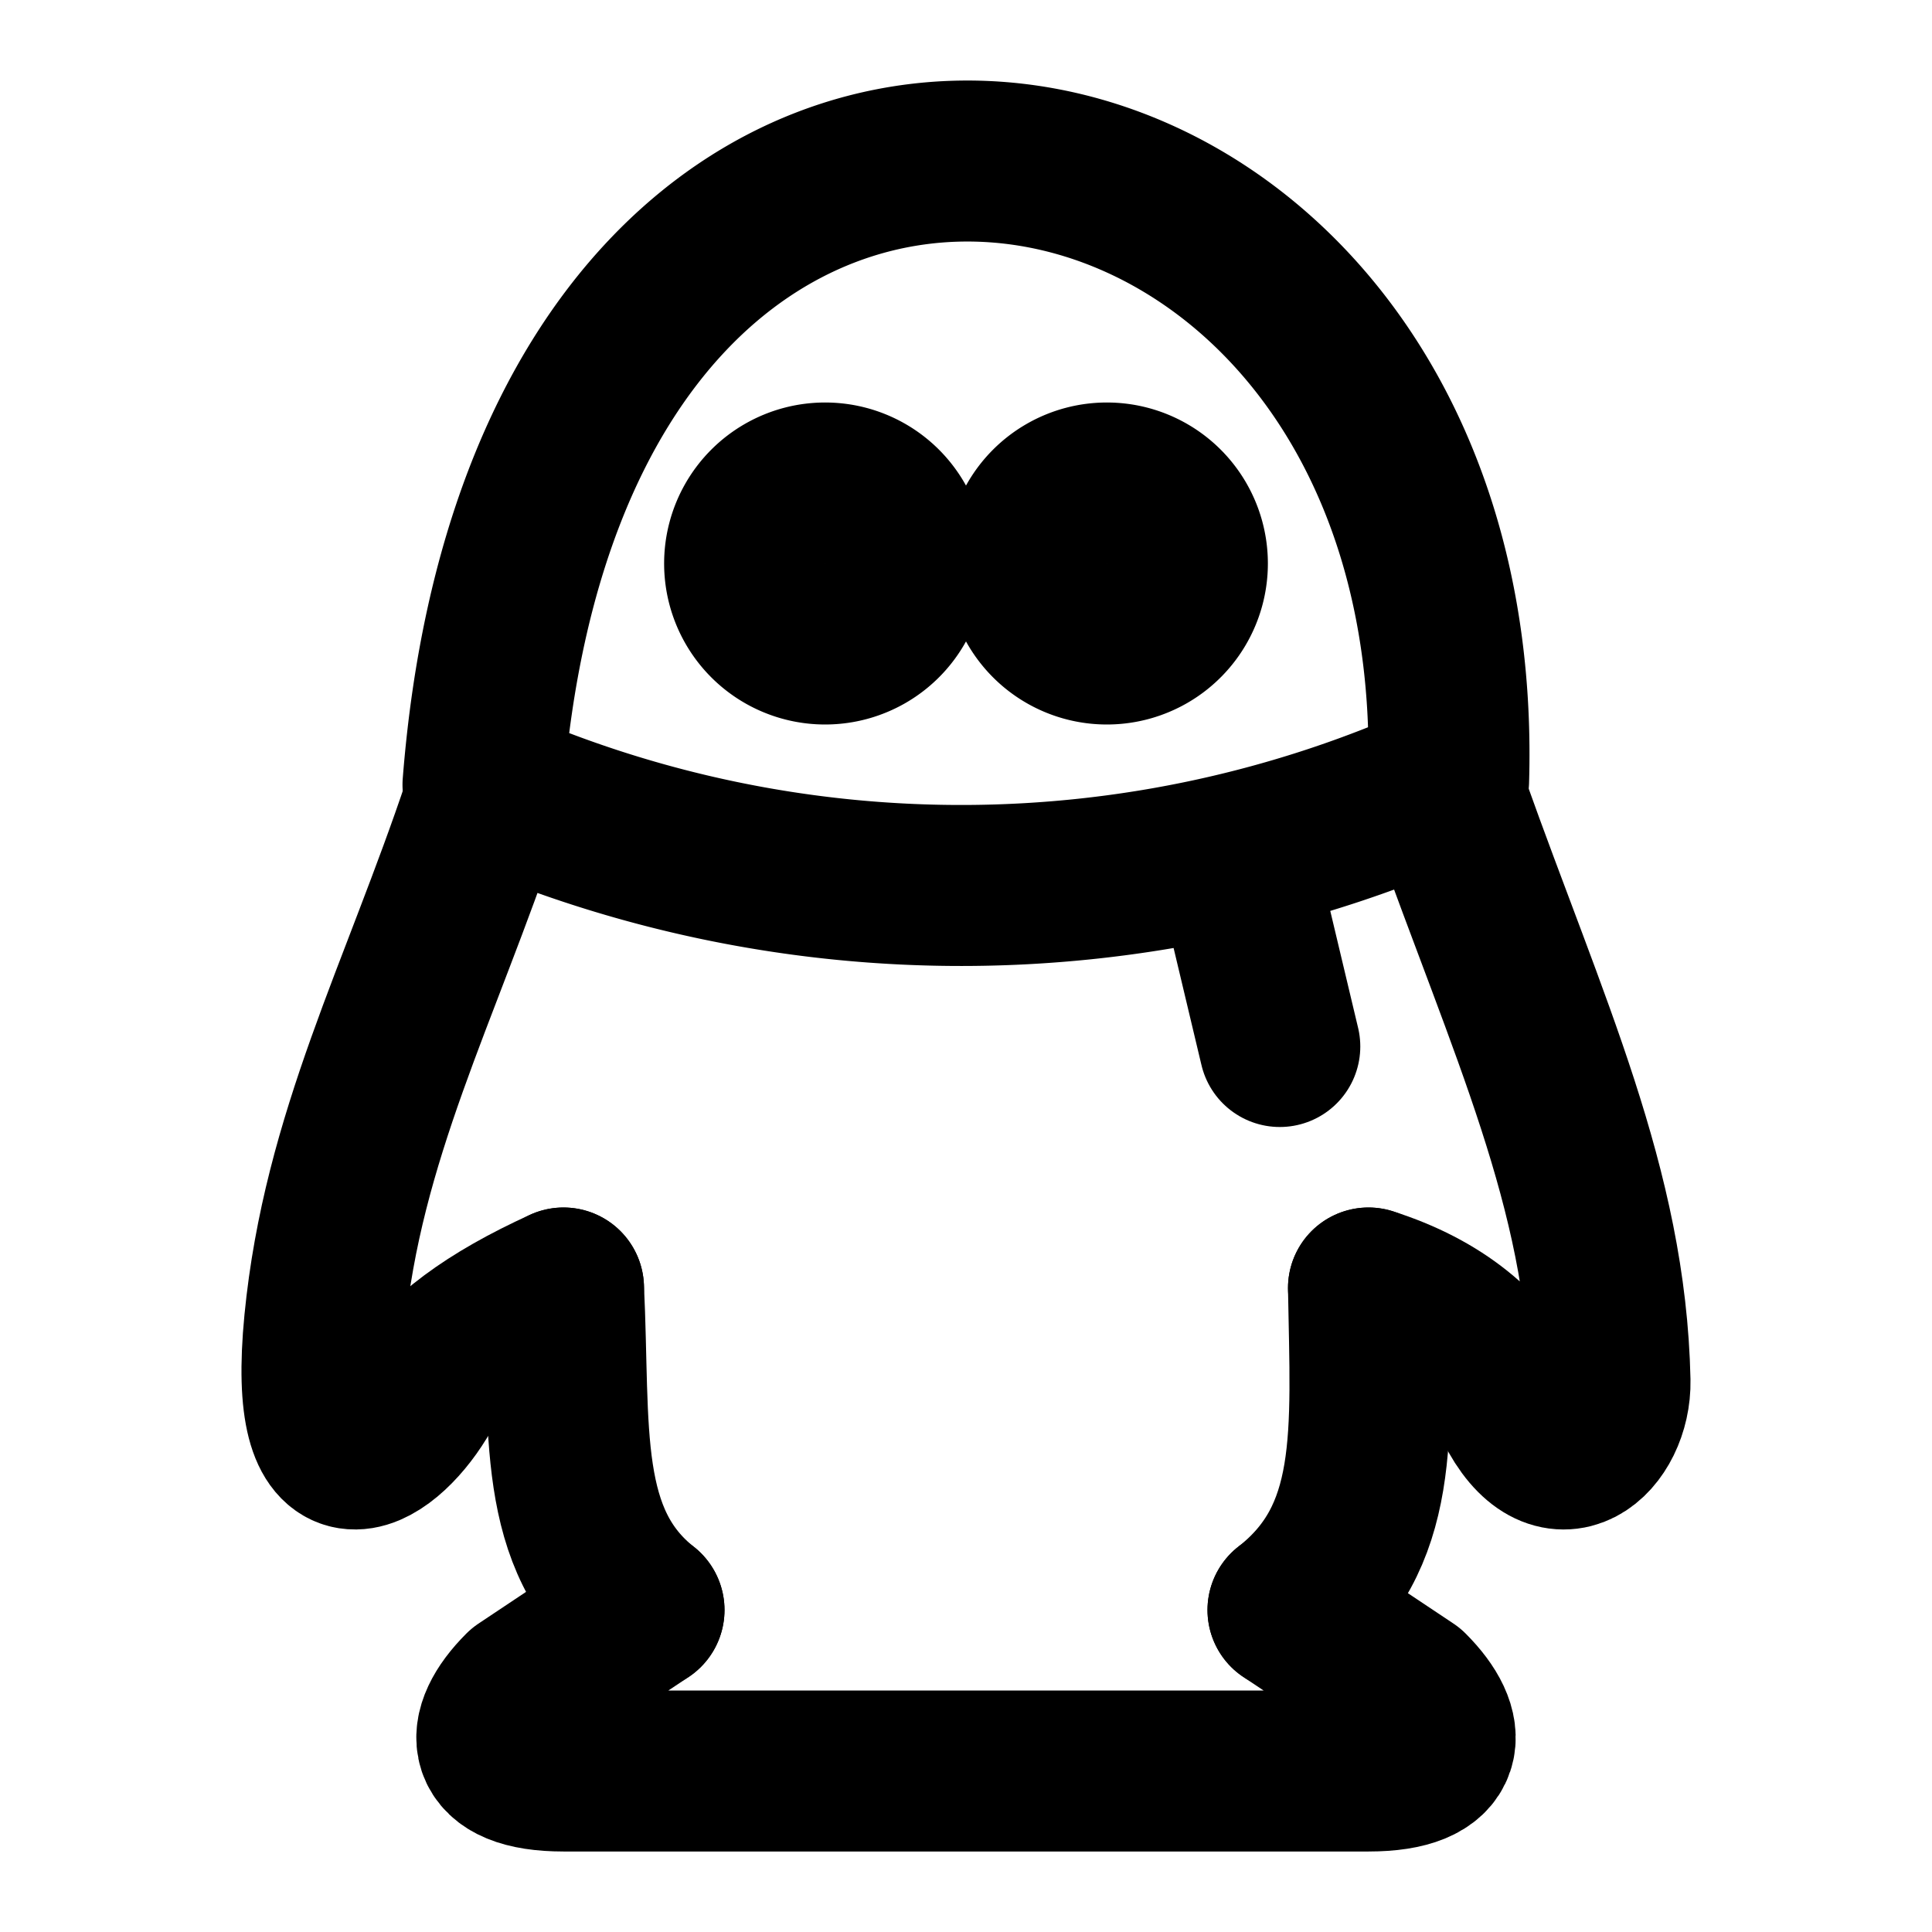 <svg  xmlns="http://www.w3.org/2000/svg"  width="24"  height="24"  viewBox="0 0 24 24"  fill="none"  stroke="currentColor"  stroke-width="2"  stroke-linecap="round"  stroke-linejoin="round"  class="icon icon-tabler icons-tabler-outline icon-tabler-brand-qq"><path stroke="none" d="M0 0h24v24H0z" fill="none"/><path d="M6 9.748a14.716 14.716 0 0 0 11.995 -.052c.275 -9.236 -11.104 -11.256 -11.995 .052z" /><path d="M18 10c.984 2.762 1.949 4.765 2 7.153c.014 .688 -.664 1.346 -1.184 .303c-.346 -.696 -.952 -1.181 -1.816 -1.456" /><path d="M17 16c.031 1.831 .147 3.102 -1 4" /><path d="M8 20c-1.099 -.87 -.914 -2.24 -1 -4" /><path d="M6 10c-.783 2.338 -1.742 4.12 -1.968 6.43c-.217 2.227 .716 1.644 1.16 .917c.296 -.487 .898 -.934 1.808 -1.347" /><path d="M15.898 13l-.476 -2" /><path d="M8 20l-1.5 1c-.5 .5 -.5 1 .5 1h10c1 0 1 -.5 .5 -1l-1.5 -1" /><path d="M13.75 7m-1 0a1 1 0 1 0 2 0a1 1 0 1 0 -2 0" /><path d="M10.25 7m-1 0a1 1 0 1 0 2 0a1 1 0 1 0 -2 0" /></svg>